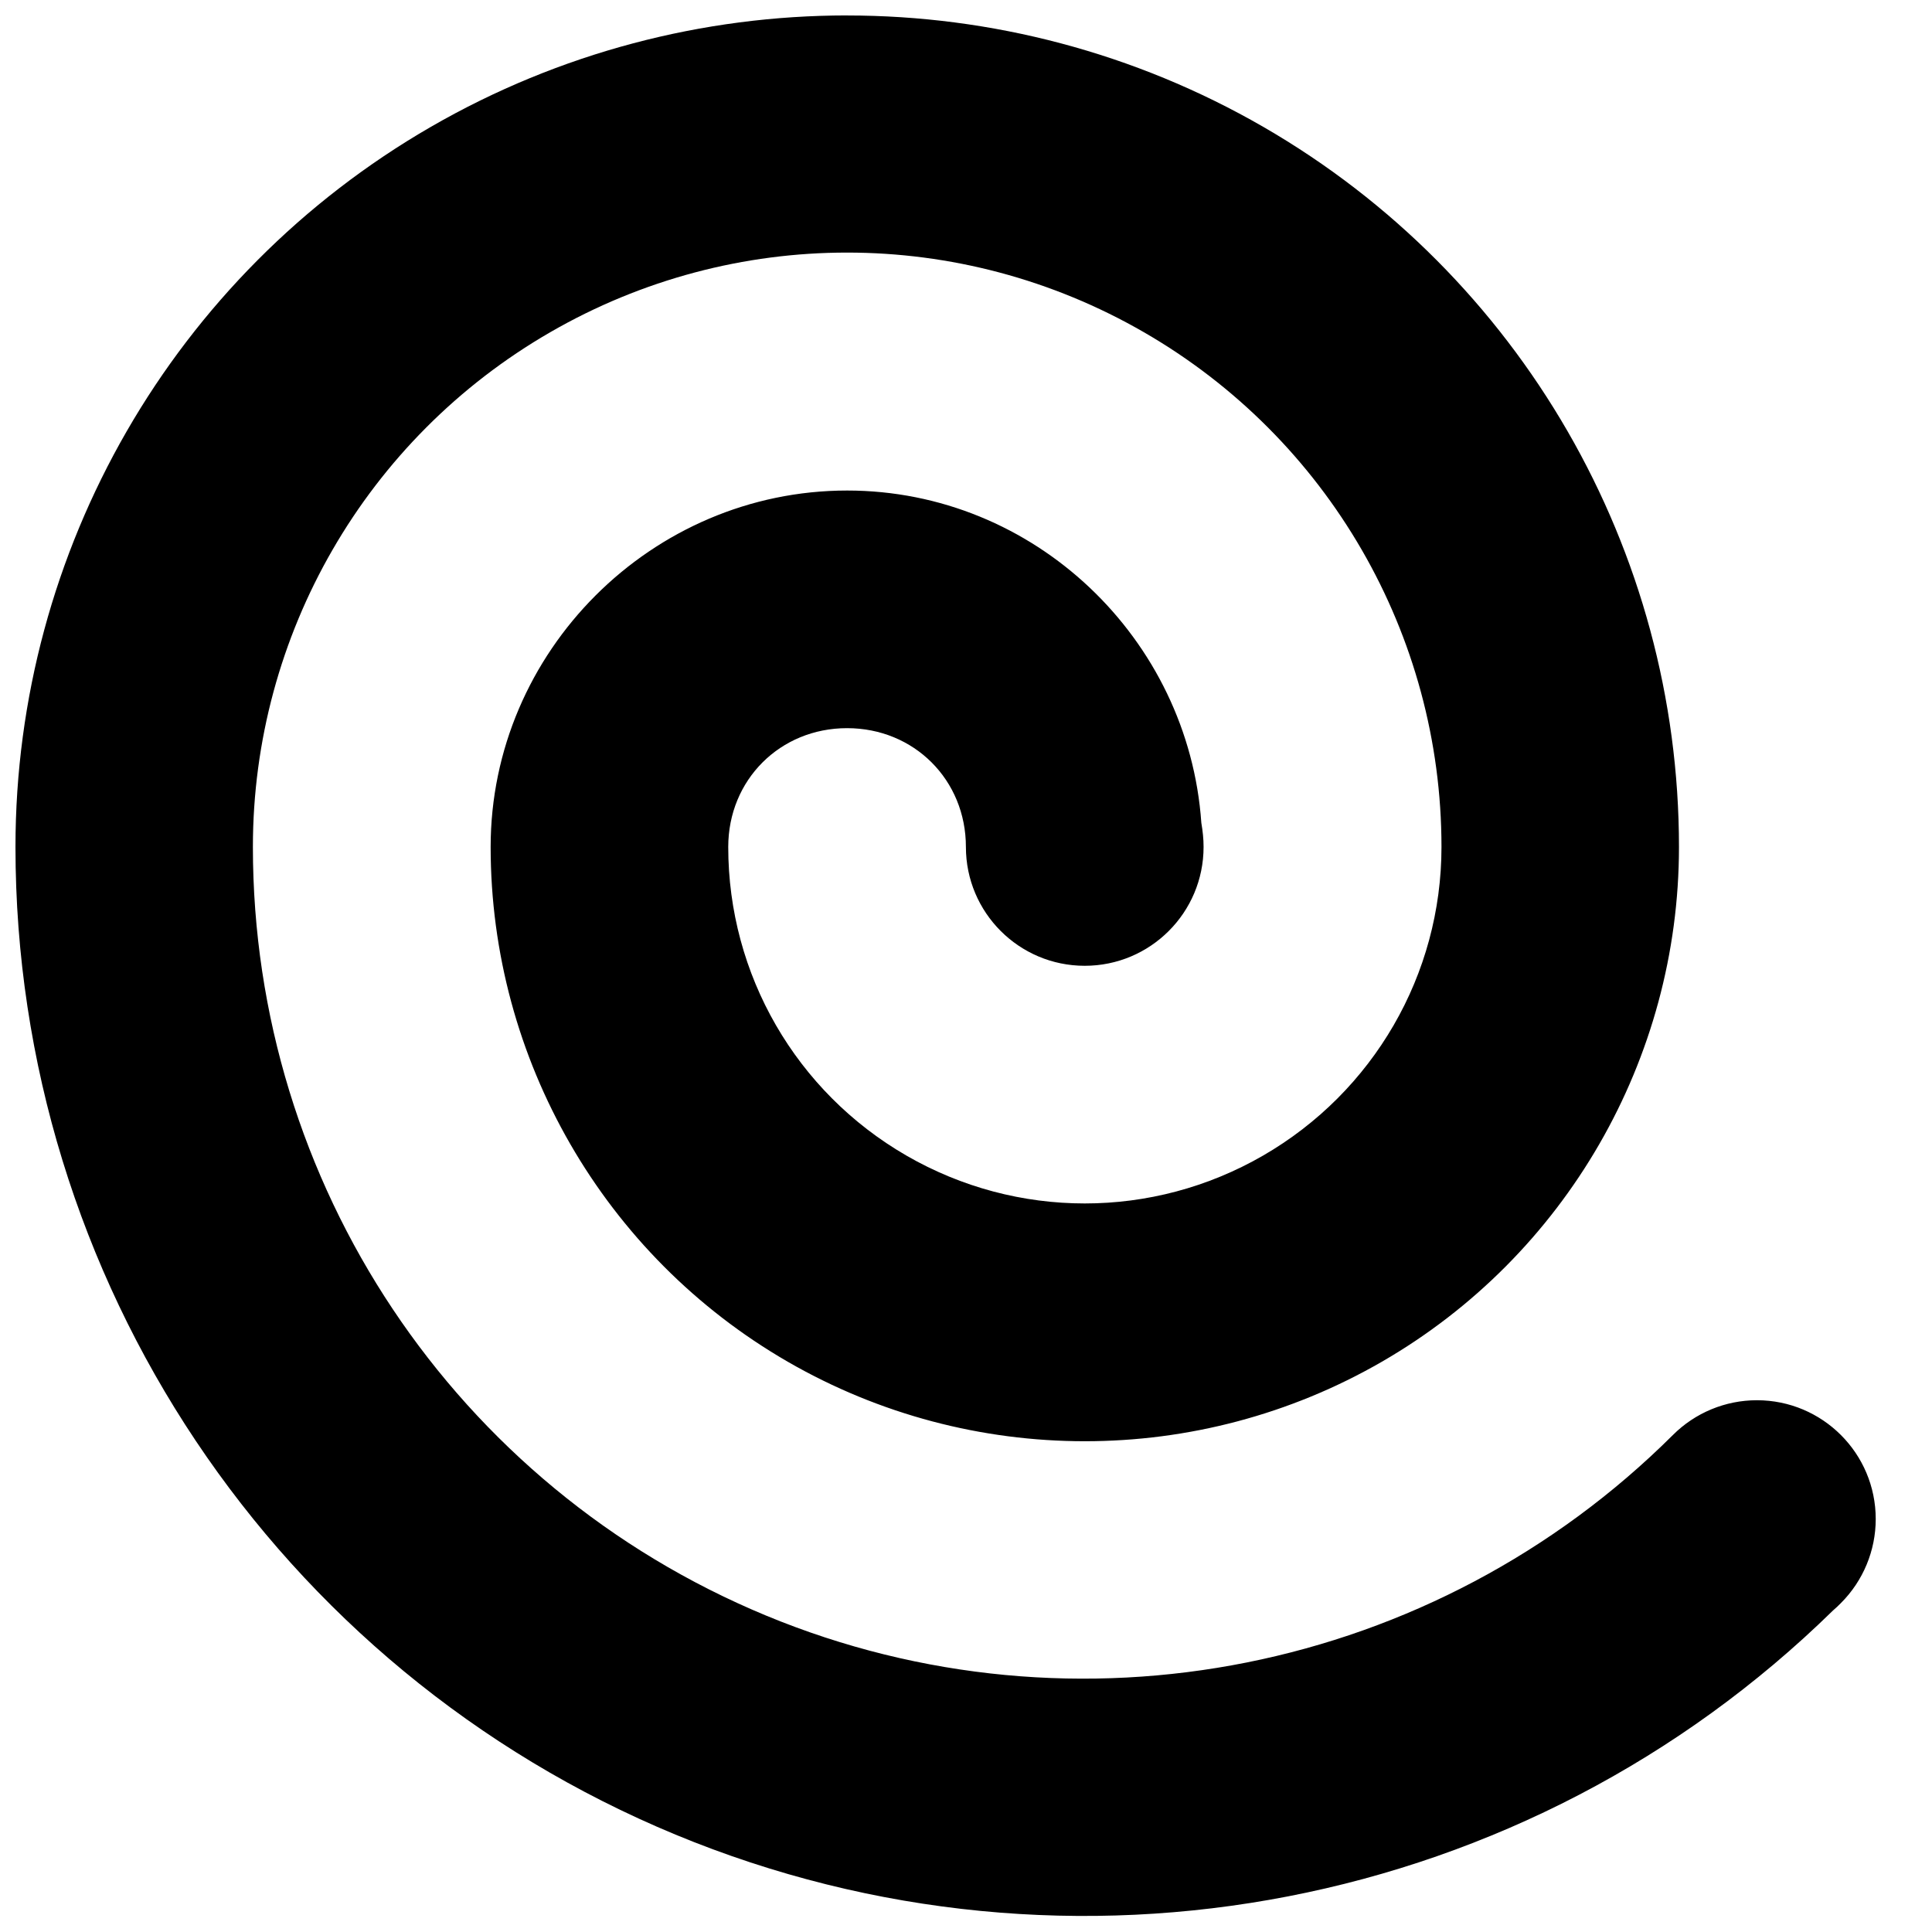 <?xml version="1.0" encoding="UTF-8"?>
<!-- Uploaded to: SVG Repo, www.svgrepo.com, Generator: SVG Repo Mixer Tools -->
<svg width="800px" height="800px" version="1.1" viewBox="144 144 512 512" xmlns="http://www.w3.org/2000/svg">
 <defs>
  <clipPath id="a">
   <path d="m148.09 148.09h493.91v503.81h-493.91z"/>
  </clipPath>
 </defs>
 <g clip-path="url(#a)">
  <path d="m368.48 148.09c-38.094 0-76.203 9.844-110.28 29.52-68.164 39.348-110.1 112.14-110.1 190.84 0 114.53 69.102 217.91 174.93 261.75 104.94 43.461 225.74 19.949 306.74-59.41 0.715-0.594 1.465-1.32 2.094-1.965 5.902-5.902 9.223-13.914 9.223-22.262 0-17.391-14.098-31.488-31.492-31.488-8.355 0-16.363 3.32-22.266 9.223-63.109 62.855-157.99 81.941-240.31 47.848-82.445-34.164-136-114.45-136-203.69 0-56.297 30.031-108.26 78.793-136.41 48.762-28.148 108.57-28.148 157.34 0s78.855 80.109 78.855 136.41c0 33.801-18.023 64.895-47.301 81.797-29.273 16.898-65.203 16.898-94.477 0-29.273-16.902-47.238-47.996-47.238-81.797 0-17.762 13.727-31.488 31.492-31.488 17.766 0 31.492 13.723 31.492 31.488 0 17.391 14.098 31.488 31.492 31.488 17.391 0 31.492-14.098 31.492-31.488 0.012-2.141-0.238-4.297-0.594-6.391-3.394-48.82-44.242-88.07-93.863-88.07-51.805 0-94.477 42.668-94.477 94.465 0 56.199 30.055 108.31 78.73 136.41 48.676 28.098 108.79 28.098 157.46 0 48.672-28.102 78.73-80.211 78.73-136.41 0-78.695-42-151.48-110.16-190.84-34.082-19.672-72.188-29.52-110.29-29.52z" fill-rule="evenodd"/>
 </g>
</svg>